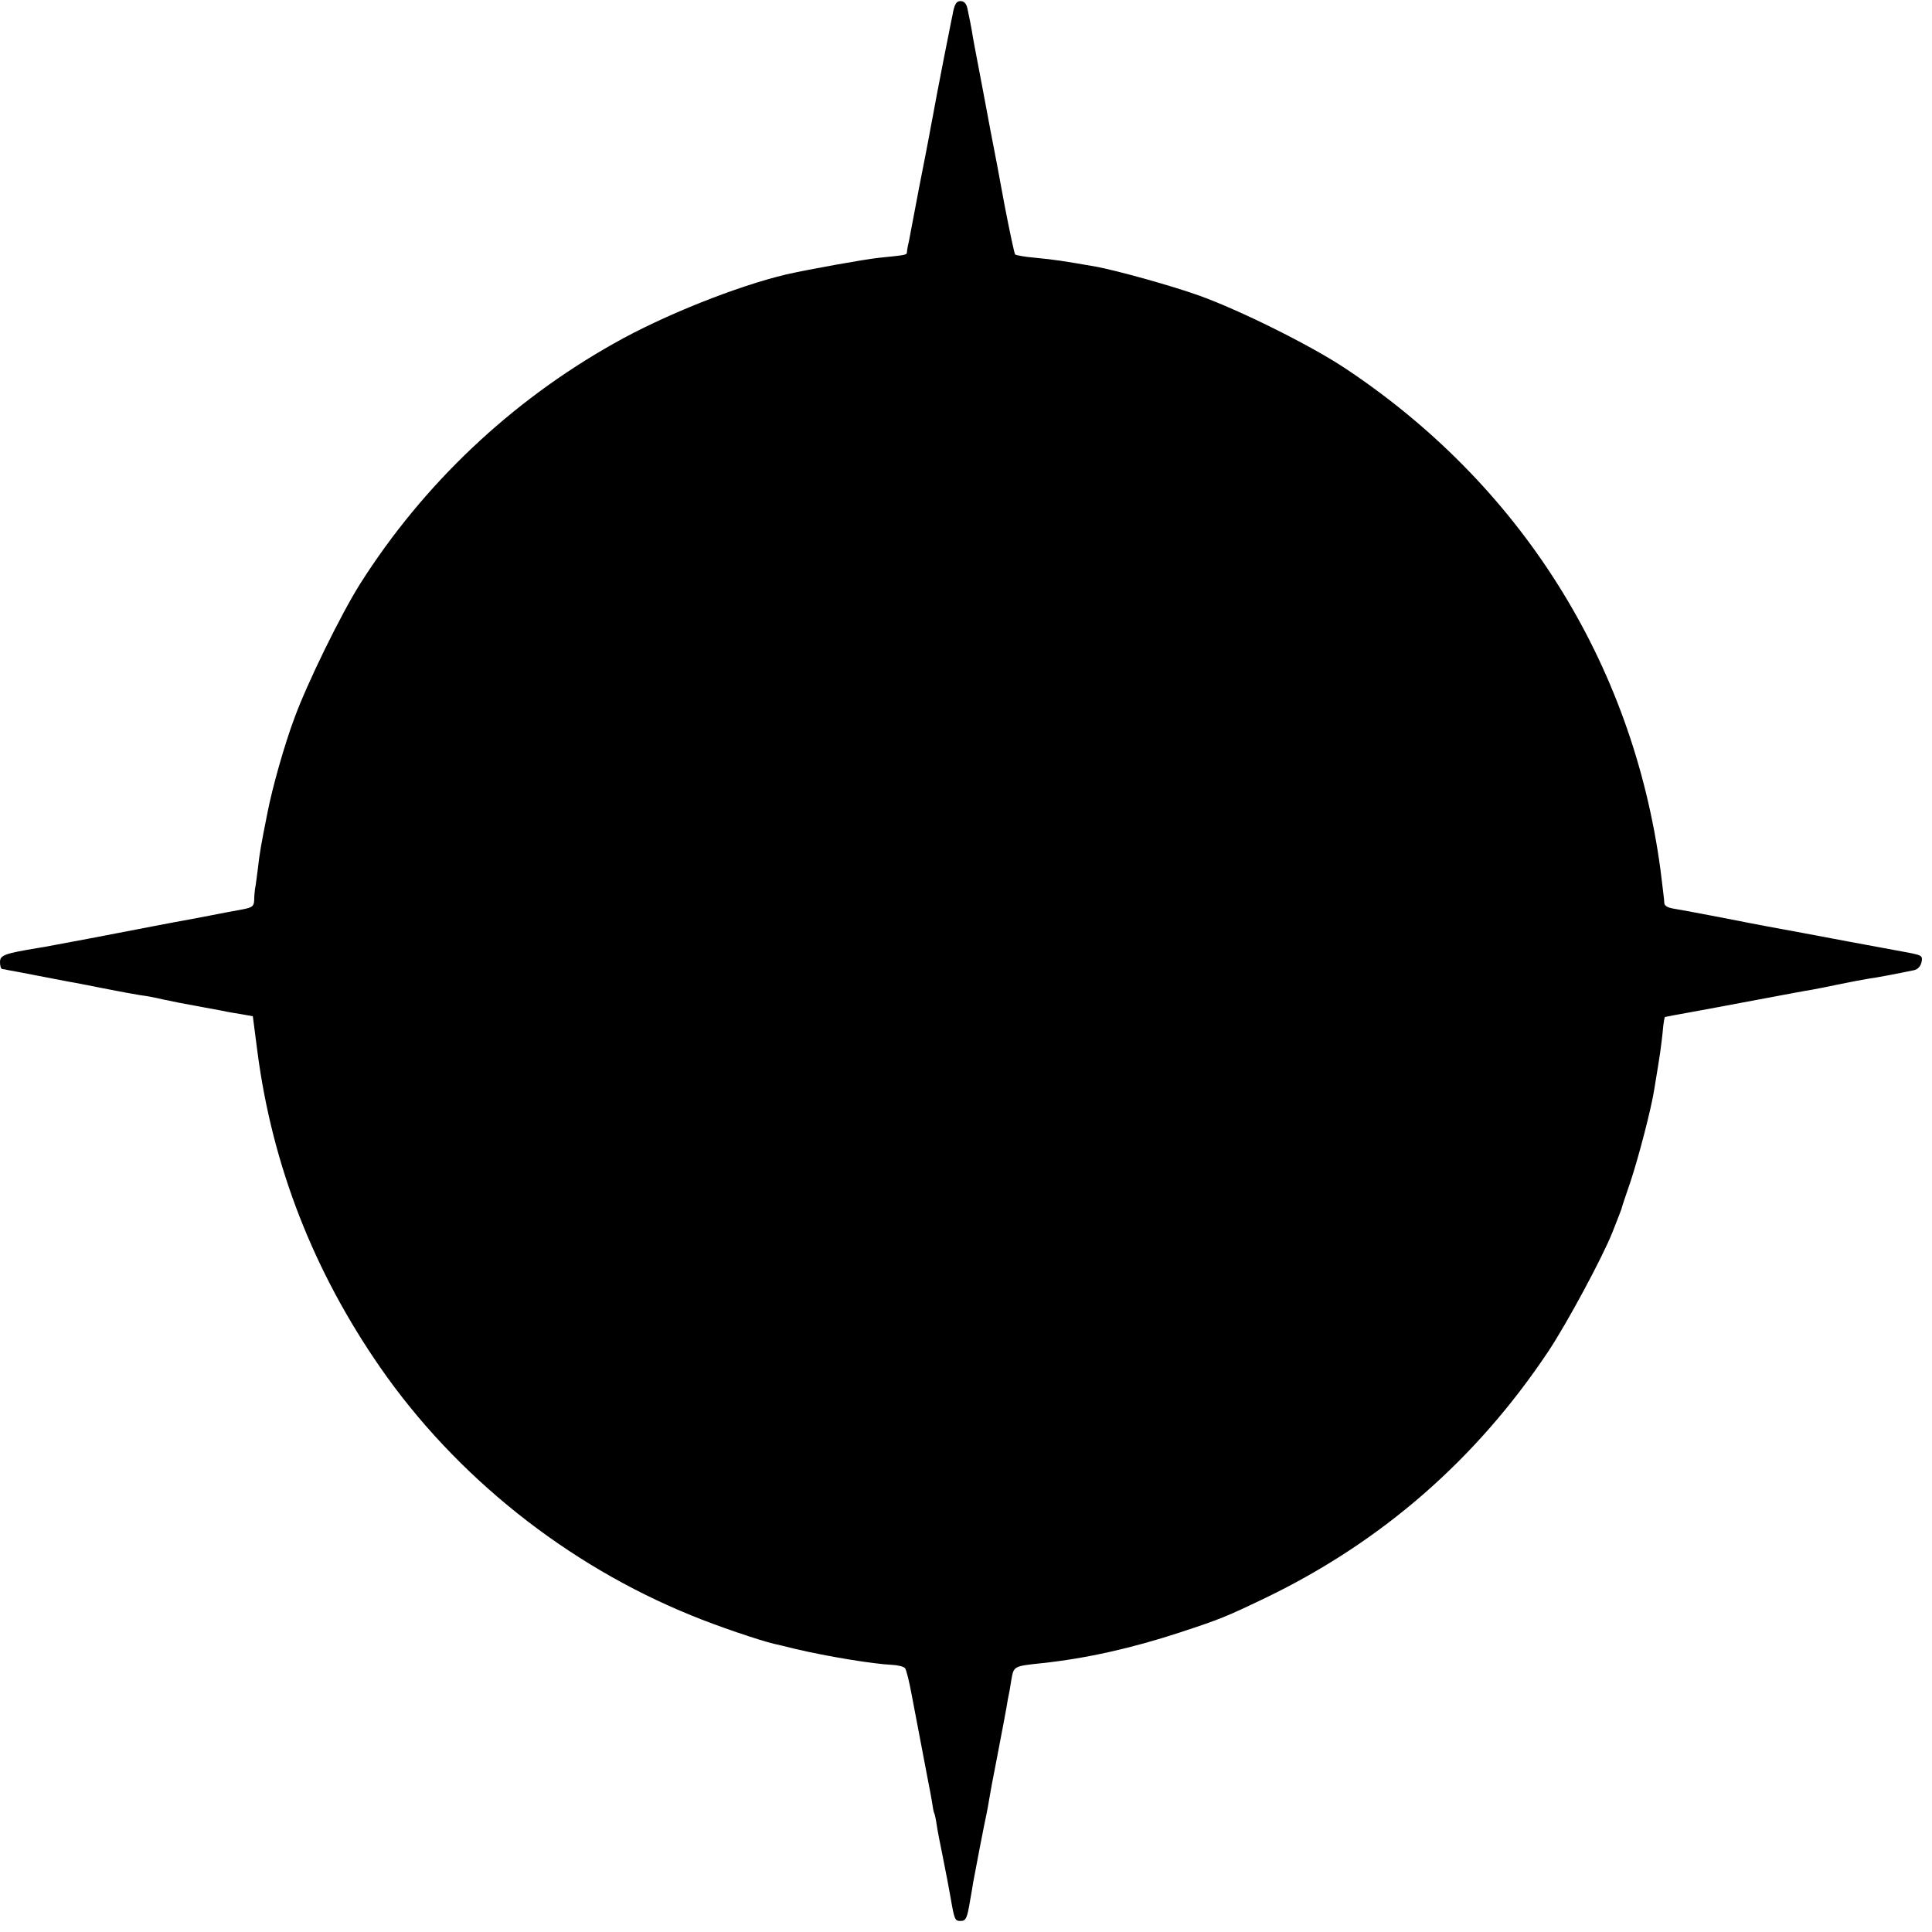 <?xml version="1.0" standalone="no"?>
<!DOCTYPE svg PUBLIC "-//W3C//DTD SVG 20010904//EN"
 "http://www.w3.org/TR/2001/REC-SVG-20010904/DTD/svg10.dtd">
<svg version="1.0" xmlns="http://www.w3.org/2000/svg"
 width="700pt" height="700pt" viewBox="0 0 700 700"
 preserveAspectRatio="xMidYMid meet">
<g transform="translate(0,700) scale(0.1,-0.1)"
fill="#000000" stroke="none">
<path d="M3451 6945 c-6 -27 -19 -97 -31 -155 -28 -146 -29 -148 -40 -210 -6
-30 -12 -64 -14 -75 -2 -11 -18 -94 -36 -185 -17 -91 -34 -178 -37 -195 -4
-16 -7 -34 -7 -39 -1 -10 -3 -10 -101 -20 -56 -6 -255 -42 -335 -60 -178 -42
-445 -148 -625 -250 -374 -210 -691 -510 -920 -871 -70 -111 -191 -358 -238
-486 -36 -96 -80 -251 -98 -344 -24 -121 -28 -142 -35 -205 -4 -30 -8 -62 -10
-70 -1 -8 -3 -27 -3 -41 -1 -23 -7 -27 -43 -34 -48 -9 -51 -9 -163 -31 -44 -8
-114 -21 -155 -29 -41 -8 -147 -28 -234 -45 -88 -16 -173 -33 -190 -35 -121
-20 -136 -26 -136 -51 0 -13 3 -24 8 -25 4 0 14 -2 22 -4 14 -2 162 -31 220
-42 14 -2 70 -13 125 -24 55 -11 116 -22 135 -25 19 -2 55 -9 80 -15 47 -10
56 -12 155 -30 33 -6 65 -12 70 -13 6 -2 31 -6 56 -10 l45 -8 17 -131 c54
-411 203 -793 445 -1142 274 -395 676 -715 1127 -898 89 -37 248 -91 300 -103
6 -1 39 -9 75 -18 118 -28 285 -55 351 -58 21 -1 43 -6 48 -12 5 -6 16 -51 25
-101 22 -115 54 -283 60 -315 3 -13 8 -42 12 -64 3 -22 7 -43 9 -46 2 -3 6
-22 9 -43 3 -21 13 -71 21 -110 8 -40 16 -81 18 -92 2 -11 7 -38 11 -60 14
-81 16 -85 36 -85 20 0 24 9 35 75 4 22 9 51 11 65 5 28 43 226 49 251 2 9 6
32 9 50 3 19 15 84 27 144 27 140 25 132 35 185 4 25 8 47 9 50 1 3 5 26 9 52
9 52 8 51 111 62 160 17 325 54 499 111 146 48 166 56 310 125 421 203 764
501 1026 894 66 99 195 338 232 431 27 68 31 80 33 85 0 3 15 48 33 100 29 88
75 263 86 335 12 73 15 92 21 131 3 23 8 60 10 84 2 24 6 44 7 45 2 1 57 11
123 23 66 12 134 25 150 28 187 35 234 44 260 48 17 3 62 12 100 20 39 8 86
17 105 20 31 4 103 18 166 31 13 3 23 15 26 29 5 23 1 25 -51 35 -93 17 -112
21 -216 40 -99 19 -246 46 -295 55 -14 3 -86 16 -160 31 -74 14 -152 29 -172
32 -26 4 -38 11 -38 22 0 9 -7 63 -14 121 -101 750 -508 1396 -1146 1818 -126
83 -378 208 -525 261 -104 37 -299 91 -375 105 -121 21 -147 25 -219 32 -36 3
-69 9 -73 12 -3 4 -20 84 -38 177 -17 94 -40 215 -51 270 -10 55 -24 127 -30
160 -6 33 -15 80 -20 105 -5 25 -11 59 -14 75 -5 33 -12 67 -20 105 -4 17 -12
26 -25 26 -15 0 -22 -11 -29 -51z"/>
</g>
</svg>
